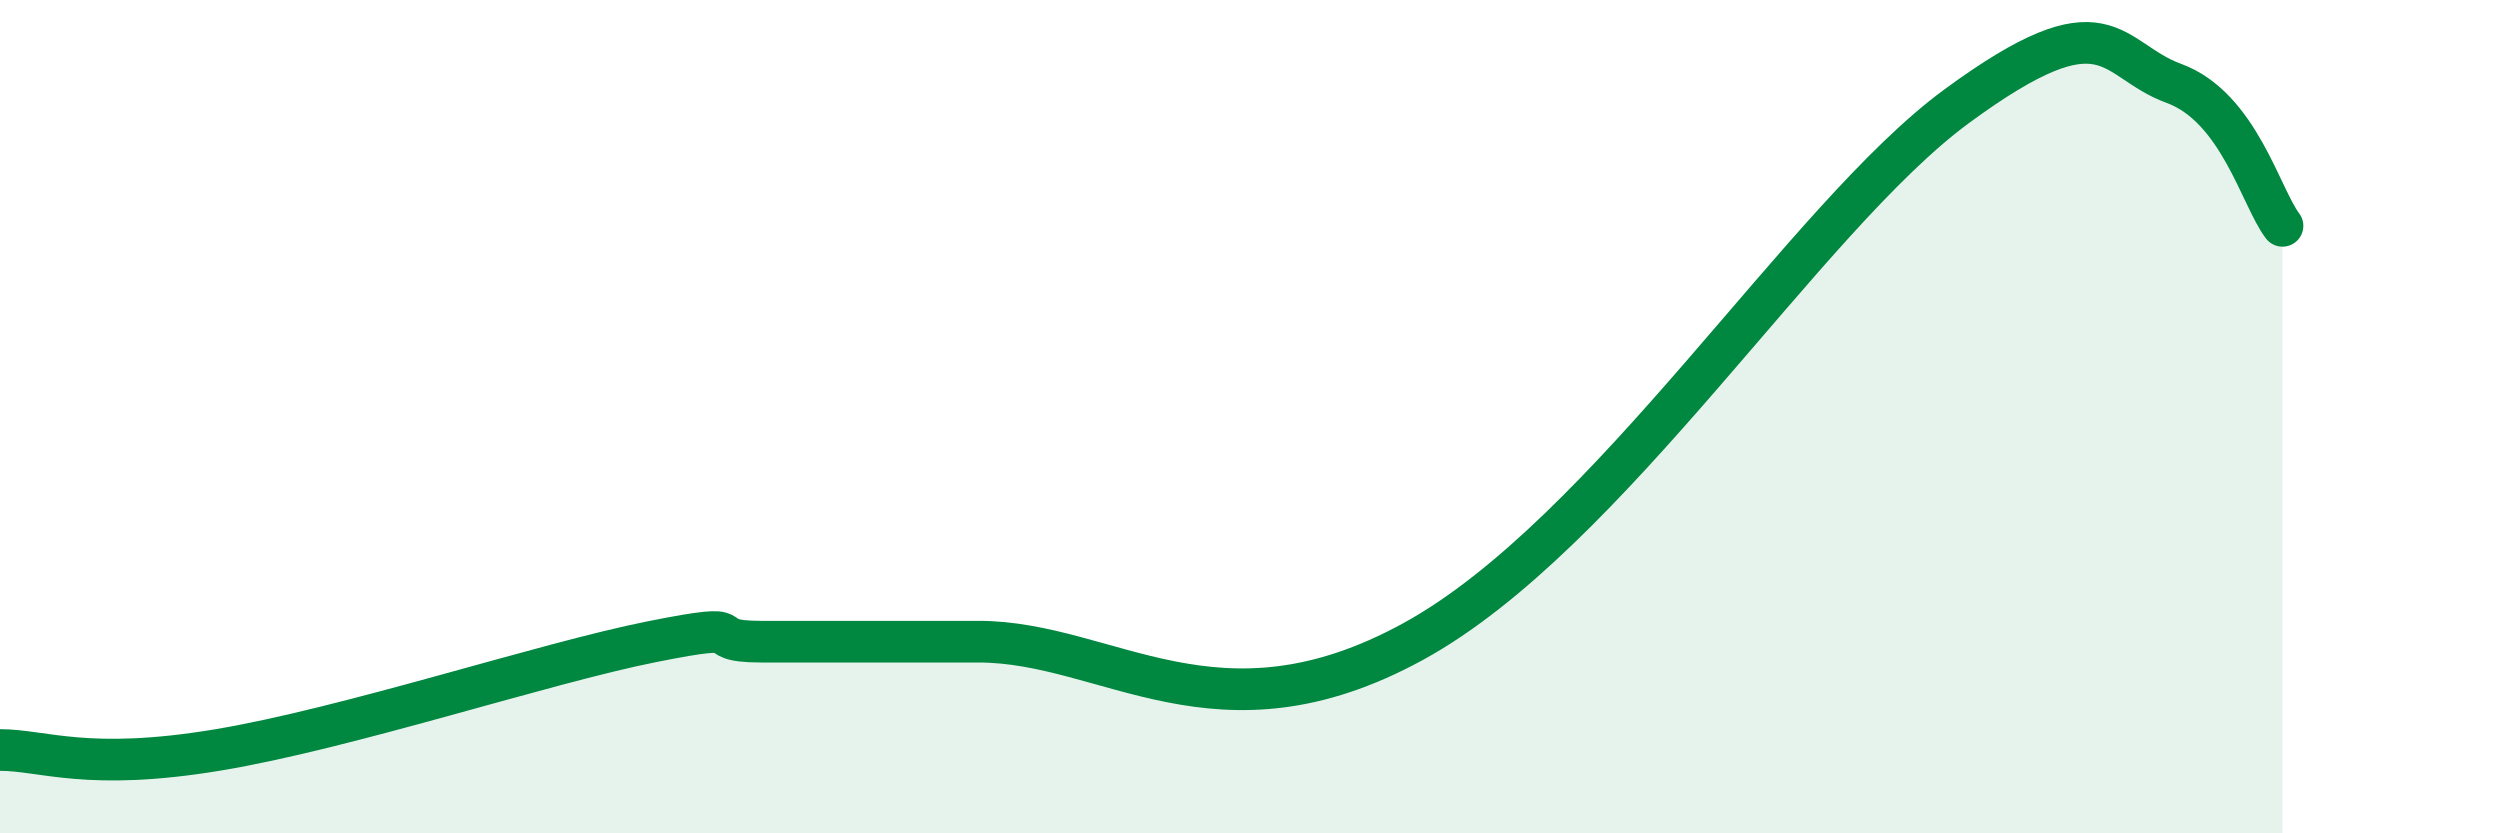 
    <svg width="60" height="20" viewBox="0 0 60 20" xmlns="http://www.w3.org/2000/svg">
      <path
        d="M 0,18 C 1.04,18 2.09,18.52 5.22,18 C 8.35,17.48 13.04,15.92 15.65,15.4 C 18.26,14.88 16.69,15.4 18.26,15.4 C 19.83,15.4 20.35,15.4 23.48,15.4 C 26.61,15.4 29.21,17.97 33.91,15.4 C 38.61,12.83 43.31,5.23 46.96,2.55 C 50.61,-0.13 50.61,1.43 52.17,2 C 53.73,2.57 54.26,4.74 54.78,5.42L54.78 20L0 20Z"
        fill="#008740"
        opacity="0.1"
        stroke-linecap="round"
        stroke-linejoin="round"
      />
      <path
        d="M 0,18 C 1.04,18 2.09,18.52 5.22,18 C 8.35,17.48 13.04,15.92 15.65,15.4 C 18.26,14.88 16.69,15.4 18.26,15.4 C 19.83,15.4 20.35,15.4 23.48,15.4 C 26.61,15.4 29.21,17.97 33.91,15.4 C 38.61,12.83 43.31,5.23 46.96,2.55 C 50.61,-0.13 50.61,1.43 52.17,2 C 53.73,2.57 54.26,4.74 54.78,5.42"
        stroke="#008740"
        stroke-width="1"
        fill="none"
        stroke-linecap="round"
        stroke-linejoin="round"
      />
    </svg>
  